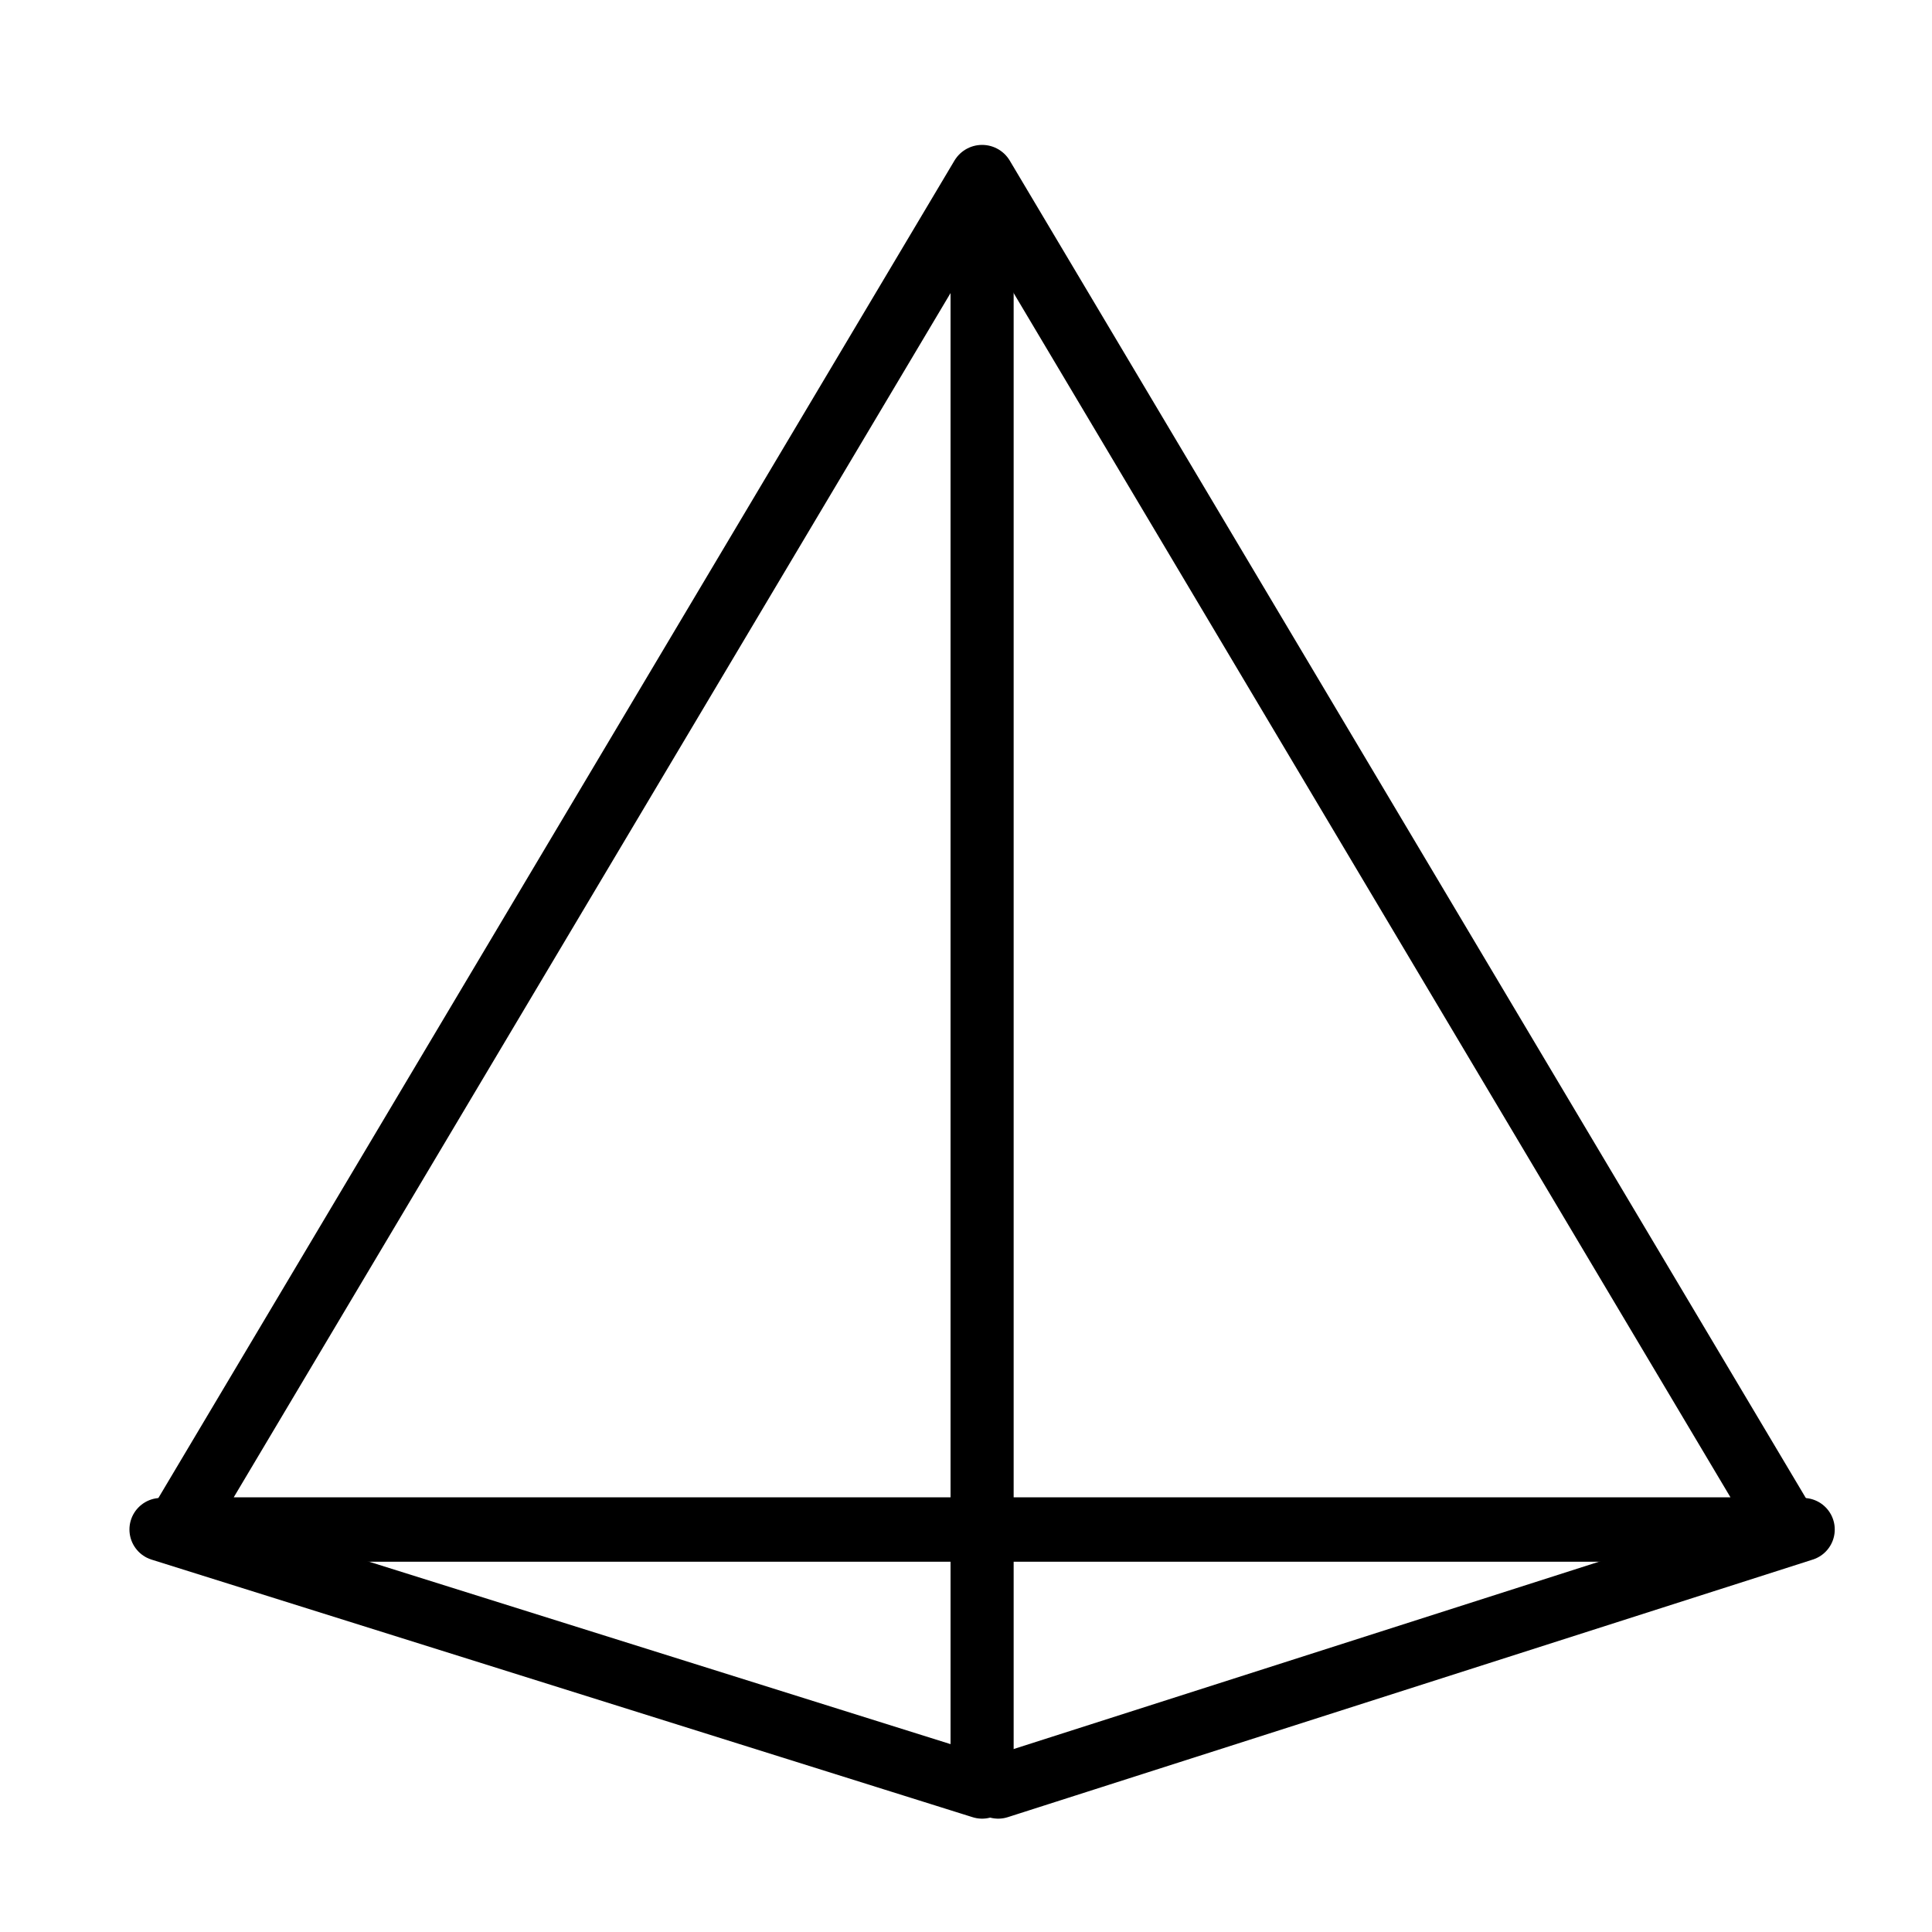 <svg xmlns="http://www.w3.org/2000/svg" viewBox="0 0 60 60"><defs><style>.cls-1{fill:#fff;}.cls-2,.cls-3{fill:none;stroke:#000;stroke-linecap:round;stroke-linejoin:round;}.cls-2{stroke-width:2px;}.cls-3{stroke-width:1.96px;}</style></defs><title>资源 10</title><g id="图层_2" data-name="图层 2"><g id="图层_1-2" data-name="图层 1"><rect class="cls-1" width="60" height="60"/><polygon class="cls-2" points="30.5 5.5 5.5 47.5 55.5 47.5 30.5 5.5"/><polyline class="cls-3" points="5 47.5 30.5 55.5 30.5 5.5"/><line class="cls-3" x1="56" y1="47.5" x2="31" y2="55.5"/></g></g></svg>